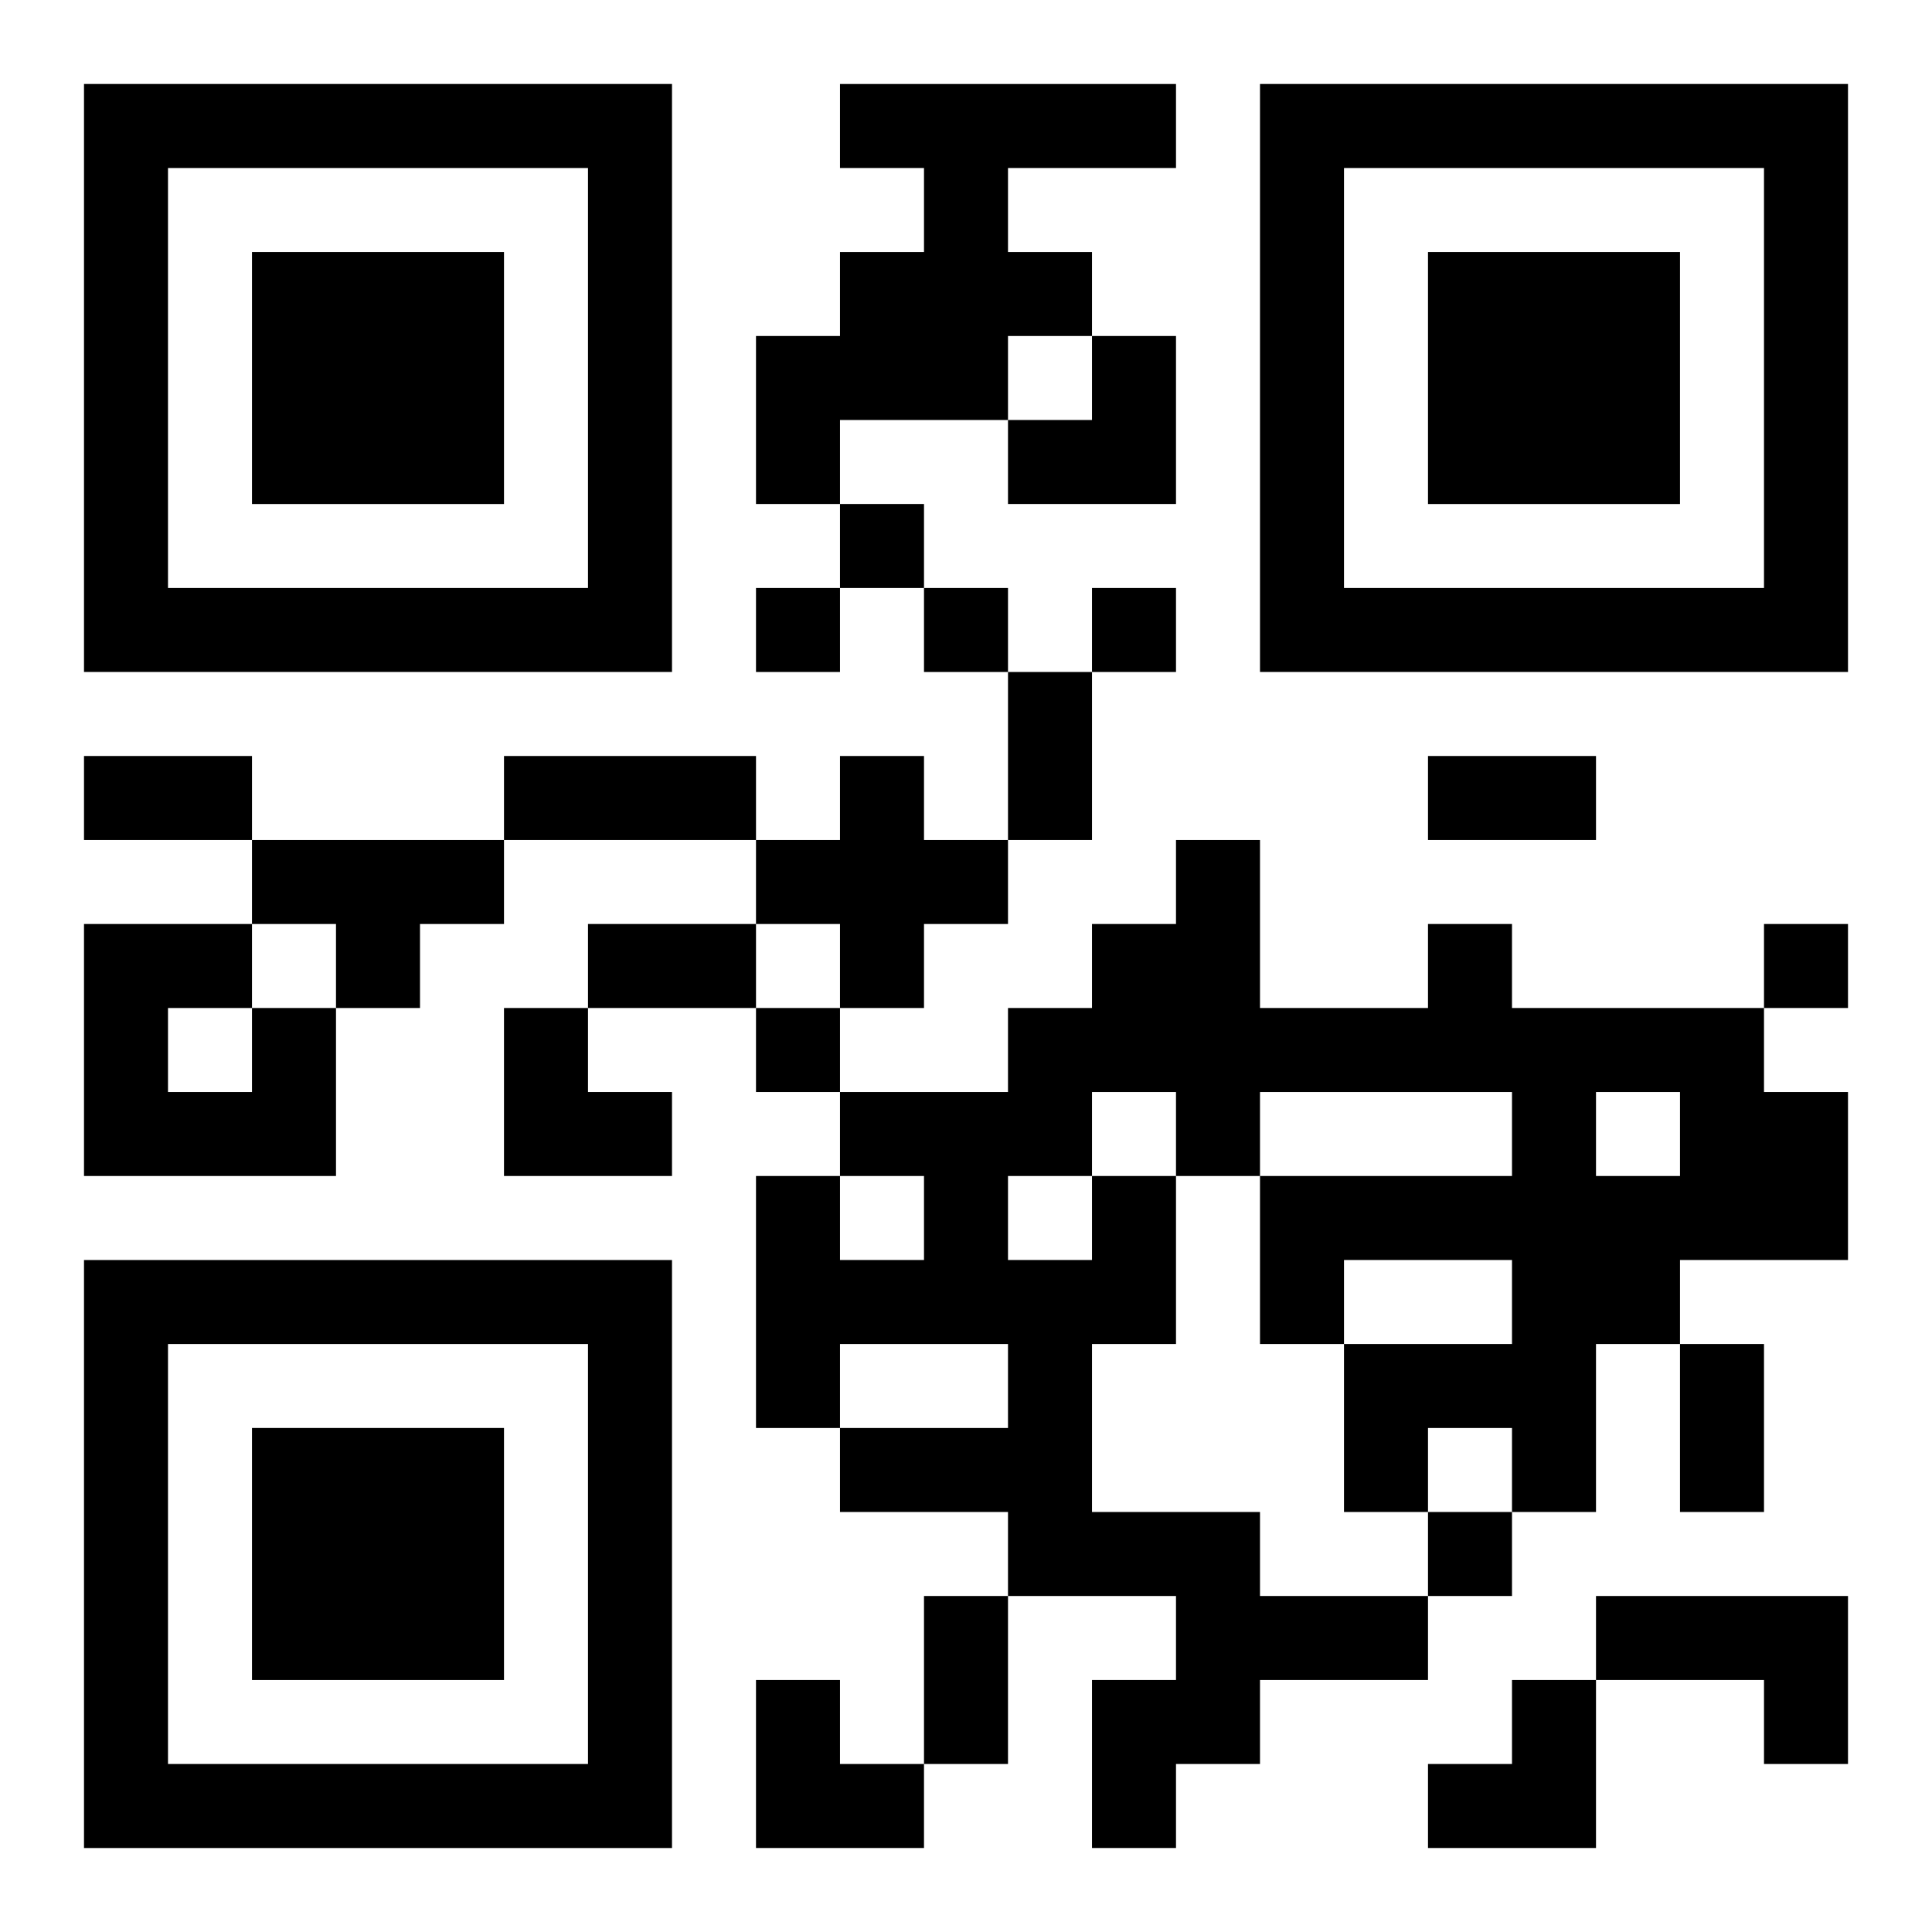 <?xml version="1.0" encoding="UTF-8"?>
<svg width="250" height="250" baseProfile="full" version="1.1" viewBox="-1 -1 23 23" xmlns="http://www.w3.org/2000/svg" xmlns:xlink="http://www.w3.org/1999/xlink"><symbol id="a"><path d="m0 7v7h7v-7h-7zm1 1h5v5h-5v-5zm1 1v3h3v-3h-3z"/></symbol><use y="-7" xlink:href="#a"/><use y="7" xlink:href="#a"/><use x="14" y="-7" xlink:href="#a"/><path d="m9 0h4v1h-2v1h1v1h-1v1h-2v1h-1v-2h1v-1h1v-1h-1v-1m0 8h1v1h1v1h-1v1h-1v-1h-1v-1h1v-1m-7 1h3v1h-1v1h-1v-1h-1v-1m0 2h1v2h-3v-3h2v1m-1 0v1h1v-1h-1m11 2h1v2h-1v2h2v1h2v1h-2v1h-1v1h-1v-2h1v-1h-2v-1h-2v-1h2v-1h-2v1h-1v-3h1v1h1v-1h-1v-1h2v-1h1v-1h1v-1h1v2h2v-1h1v1h3v1h1v2h-2v1h-1v2h-1v-1h-1v1h-1v-2h2v-1h-2v1h-1v-2h3v-1h-3v1h-1v-1h-1v1m6-1v1h1v-1h-1m-7 1v1h1v-1h-1m7 5h3v2h-1v-1h-2v-1m-9-13v1h1v-1h-1m-1 1v1h1v-1h-1m2 0v1h1v-1h-1m2 0v1h1v-1h-1m8 4v1h1v-1h-1m-12 1v1h1v-1h-1m8 6v1h1v-1h-1m-5-10h1v2h-1v-2m-11 1h2v1h-2v-1m5 0h3v1h-3v-1m11 0h2v1h-2v-1m-10 2h2v1h-2v-1m13 5h1v2h-1v-2m-9 3h1v2h-1v-2m1-15m1 0h1v2h-2v-1h1zm-7 8h1v1h1v1h-2zm3 8h1v1h1v1h-2zm8 0m1 0h1v2h-2v-1h1z"/></svg>
